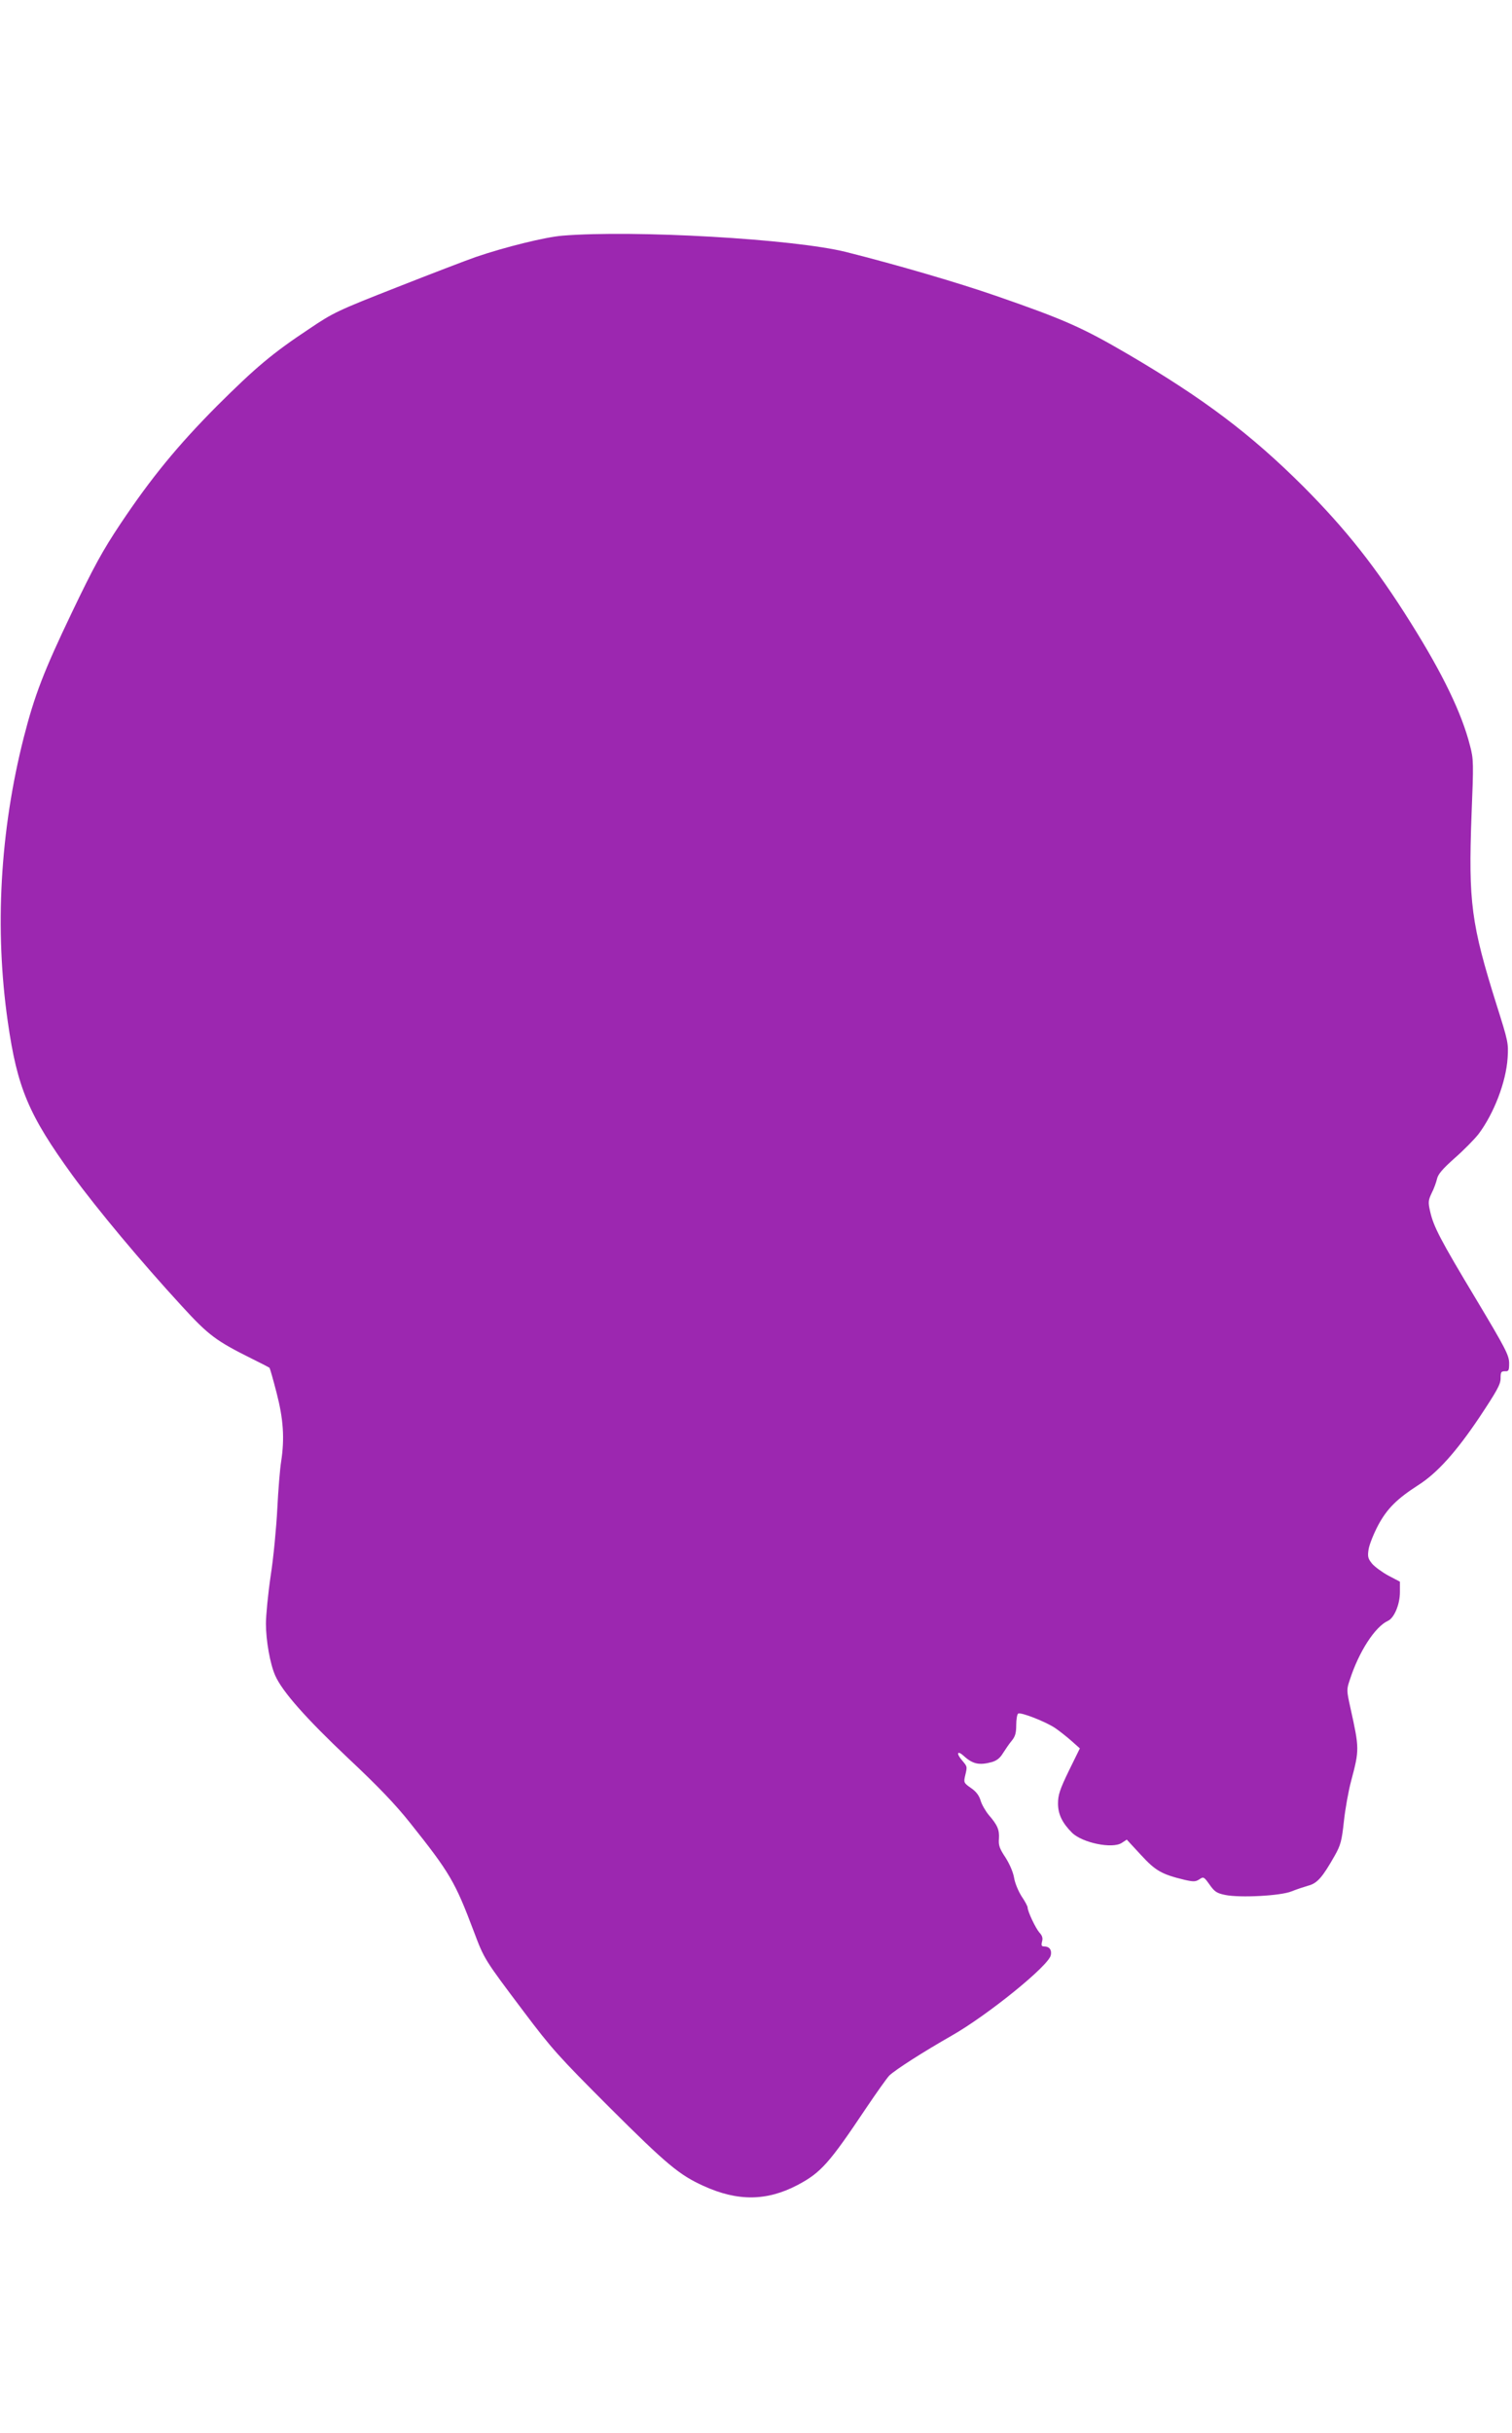 <?xml version="1.0" standalone="no"?>
<!DOCTYPE svg PUBLIC "-//W3C//DTD SVG 20010904//EN"
 "http://www.w3.org/TR/2001/REC-SVG-20010904/DTD/svg10.dtd">
<svg version="1.0" xmlns="http://www.w3.org/2000/svg"
 width="796pt" height="1280pt" viewBox="0 0 796 1280"
 preserveAspectRatio="xMidYMid meet">
<g transform="translate(0,1280) scale(0.1,-0.1)"
fill="#9c27b0" stroke="none">
<path d="M2960 11560 c-89 -7 -303 -60 -455 -112 -49 -17 -237 -89 -417 -160
-311 -122 -334 -133 -460 -218 -193 -128 -281 -202 -484 -404 -208 -209 -349
-381 -510 -622 -94 -141 -140 -225 -255 -465 -148 -309 -197 -436 -254 -659
-125 -492 -154 -1008 -84 -1495 50 -349 109 -489 341 -809 132 -180 358 -451
575 -687 142 -155 180 -183 373 -279 47 -23 87 -44 89 -46 2 -2 19 -61 37
-131 36 -139 43 -240 24 -363 -6 -36 -15 -146 -20 -245 -5 -99 -20 -259 -35
-355 -14 -95 -25 -209 -25 -252 0 -88 22 -213 49 -273 37 -84 162 -225 381
-432 160 -150 251 -245 329 -343 209 -262 237 -310 335 -570 56 -148 54 -145
261 -420 150 -199 184 -237 455 -508 300 -299 366 -354 494 -412 180 -82 333
-80 495 5 123 65 167 115 359 402 56 83 112 162 124 174 34 32 178 124 327
209 190 108 513 369 523 424 6 28 -8 46 -34 46 -15 0 -17 5 -12 26 5 18 1 31
-14 47 -20 23 -62 111 -62 132 0 6 -14 33 -32 59 -17 27 -35 70 -39 96 -5 30
-23 72 -45 107 -32 48 -38 65 -35 100 3 46 -7 71 -54 125 -17 21 -37 55 -43
77 -8 26 -24 47 -51 65 -37 26 -38 29 -30 64 12 50 12 47 -17 82 -31 36 -24
53 9 23 48 -44 82 -51 149 -33 26 8 43 21 59 48 13 20 33 50 46 65 18 22 23
41 23 82 0 30 5 57 10 60 14 9 146 -43 195 -76 22 -15 60 -45 85 -67 l45 -40
-58 -118 c-48 -99 -57 -128 -57 -172 0 -56 22 -102 74 -154 54 -53 213 -86
262 -53 l26 17 74 -80 c78 -85 111 -103 232 -132 45 -10 56 -10 76 3 22 15 24
14 54 -28 26 -37 38 -45 82 -54 76 -16 293 -5 350 19 25 10 64 23 88 30 47 12
75 45 139 158 31 55 37 78 48 180 7 65 24 160 38 212 44 166 44 170 -4 387
-20 90 -20 95 -3 145 48 149 133 280 201 311 33 15 63 87 63 151 l0 55 -61 32
c-33 18 -71 46 -85 62 -22 27 -25 37 -19 76 4 25 27 83 51 128 47 87 99 138
209 209 100 63 200 174 323 357 93 140 112 174 112 206 0 33 3 37 23 37 20 -1
22 4 22 44 -1 41 -19 76 -174 335 -190 316 -224 382 -242 462 -11 48 -10 58 8
96 12 23 24 57 28 74 5 25 29 53 93 110 48 42 104 99 126 127 81 108 145 274
153 401 5 77 2 88 -57 275 -135 429 -150 543 -133 1002 11 274 11 294 -8 365
-43 170 -143 377 -311 645 -184 294 -341 492 -567 719 -276 275 -523 461 -920
694 -243 142 -338 184 -696 308 -202 70 -520 163 -790 231 -275 69 -1117 117
-1495 86z"/>
</g>
</svg>

